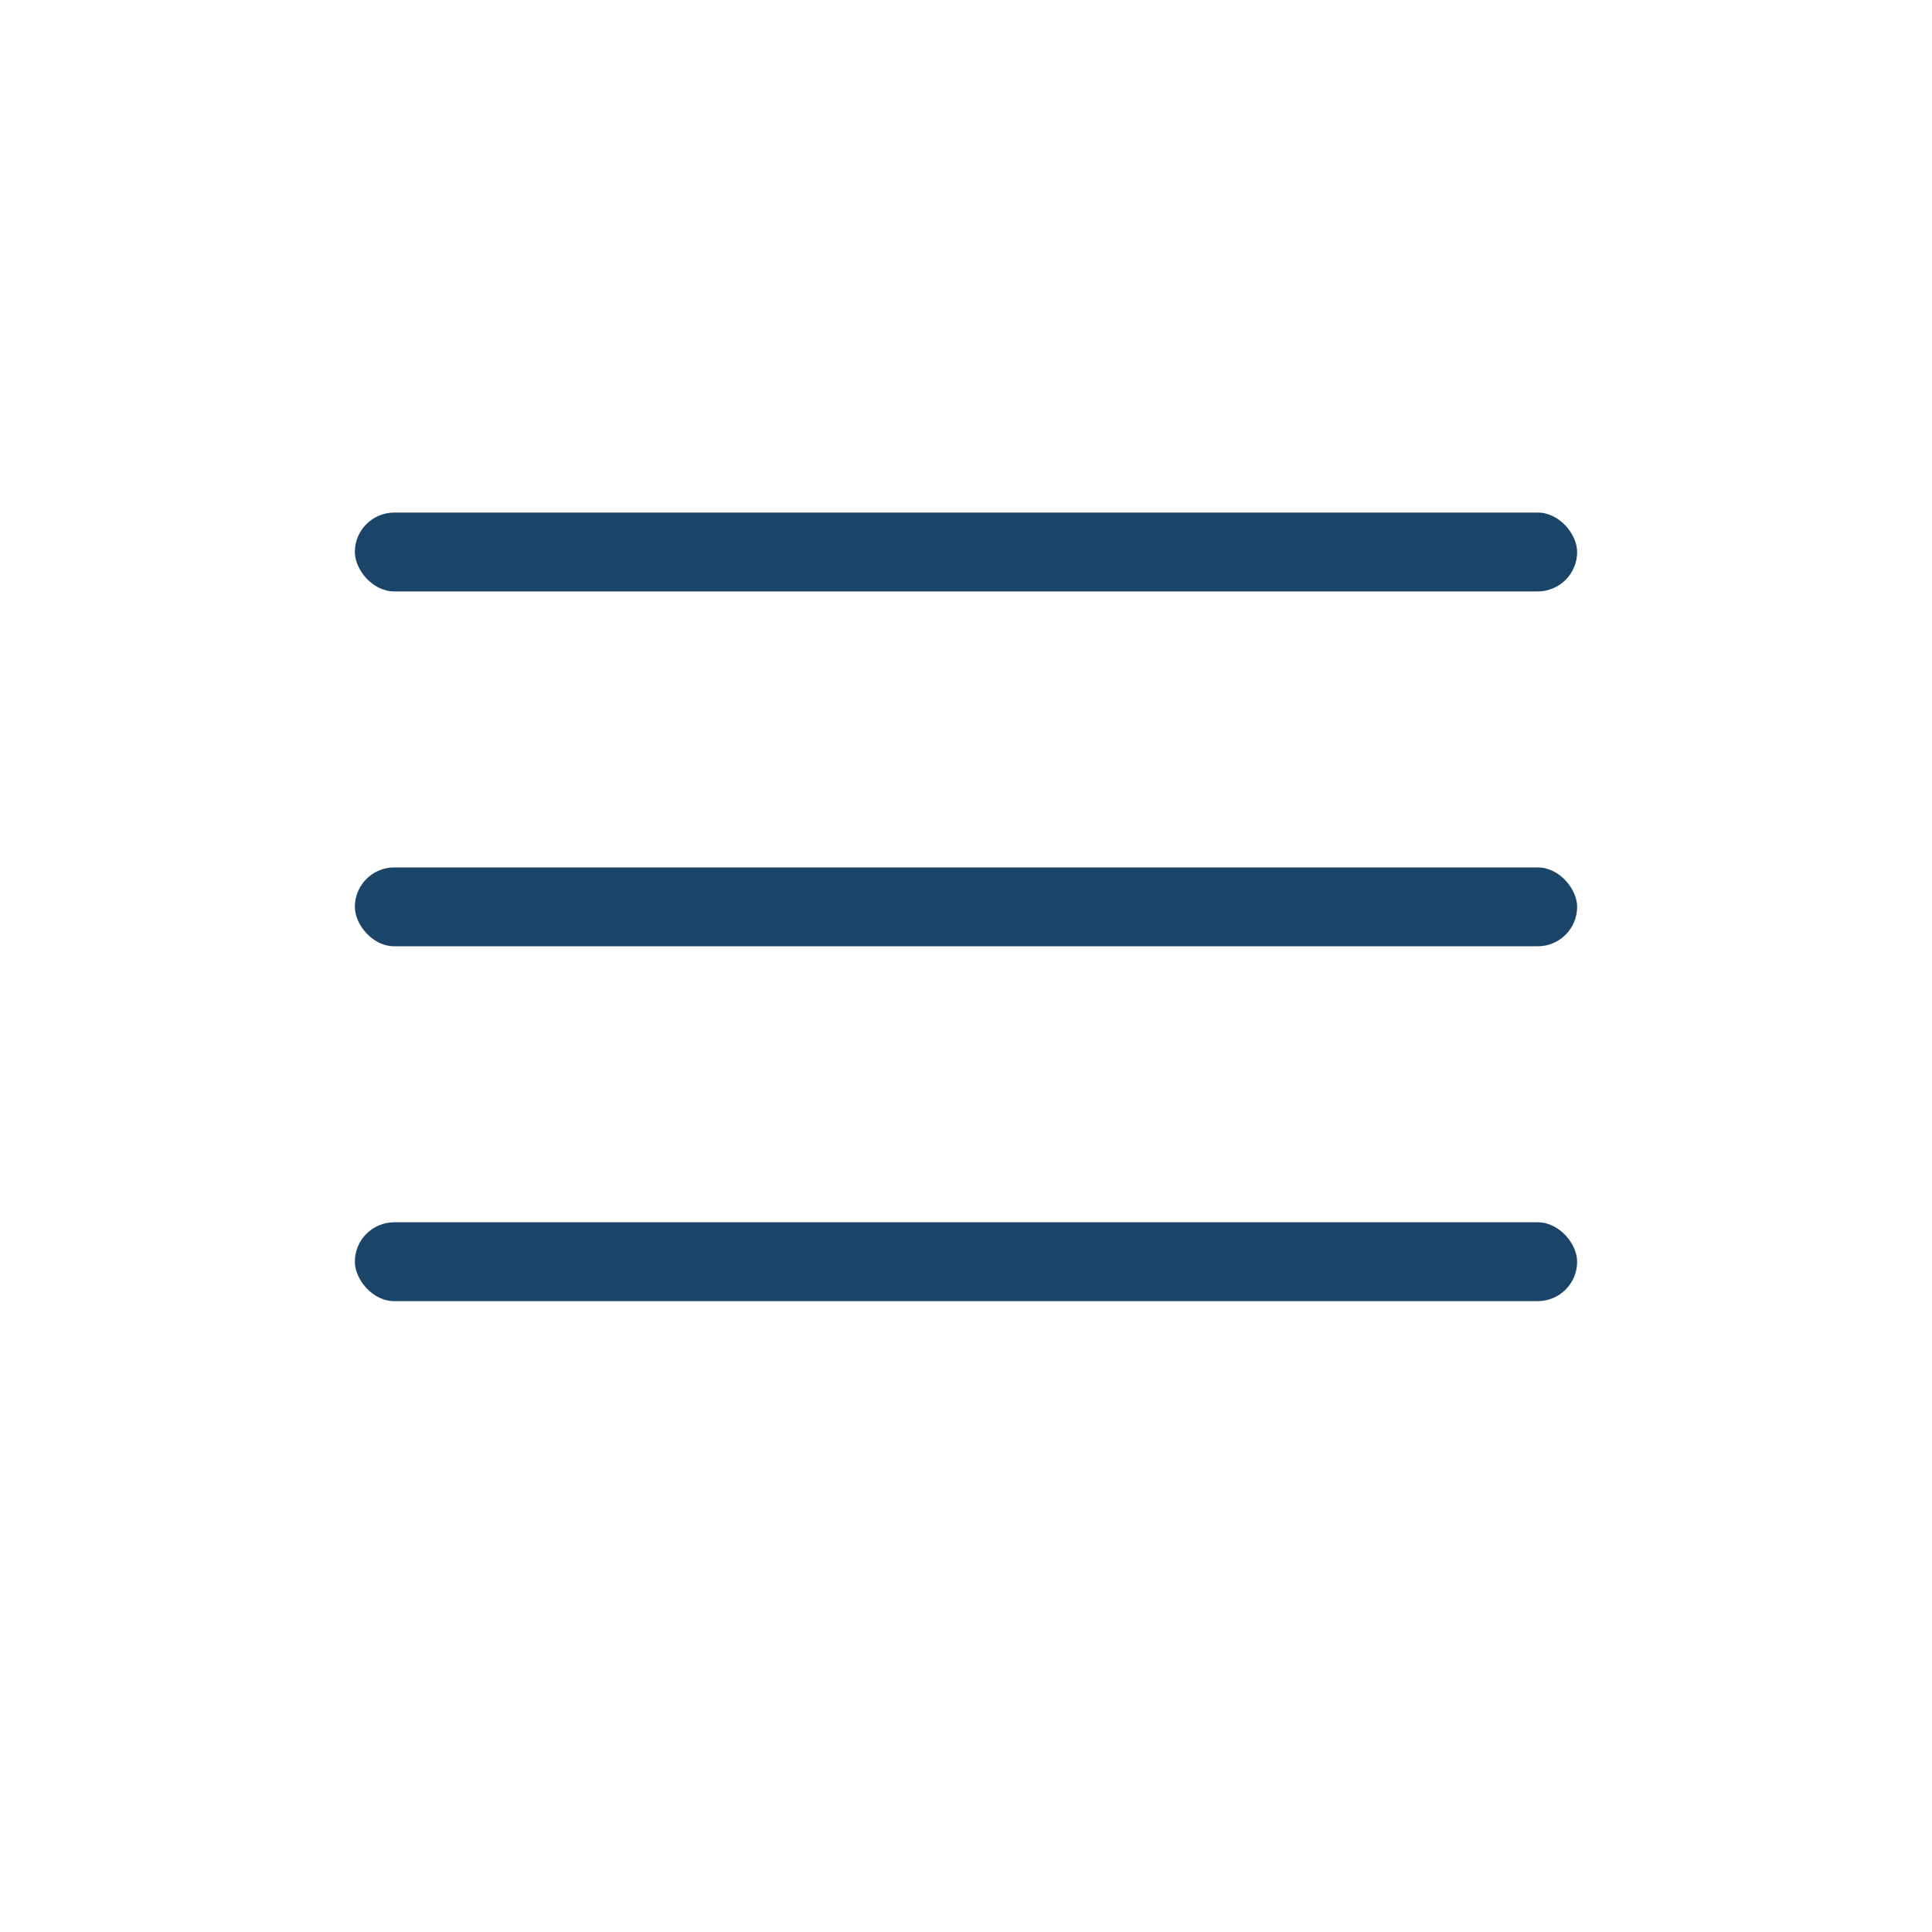 <svg width="49" height="49" viewBox="0 0 49 49" fill="none" xmlns="http://www.w3.org/2000/svg">
<rect x="9" y="13" width="31" height="2" rx="1" fill="#1B4469"/>
<rect x="9" y="22" width="31" height="2" rx="1" fill="#1B4469"/>
<rect x="9" y="31" width="31" height="2" rx="1" fill="#1B4469"/>
</svg>
